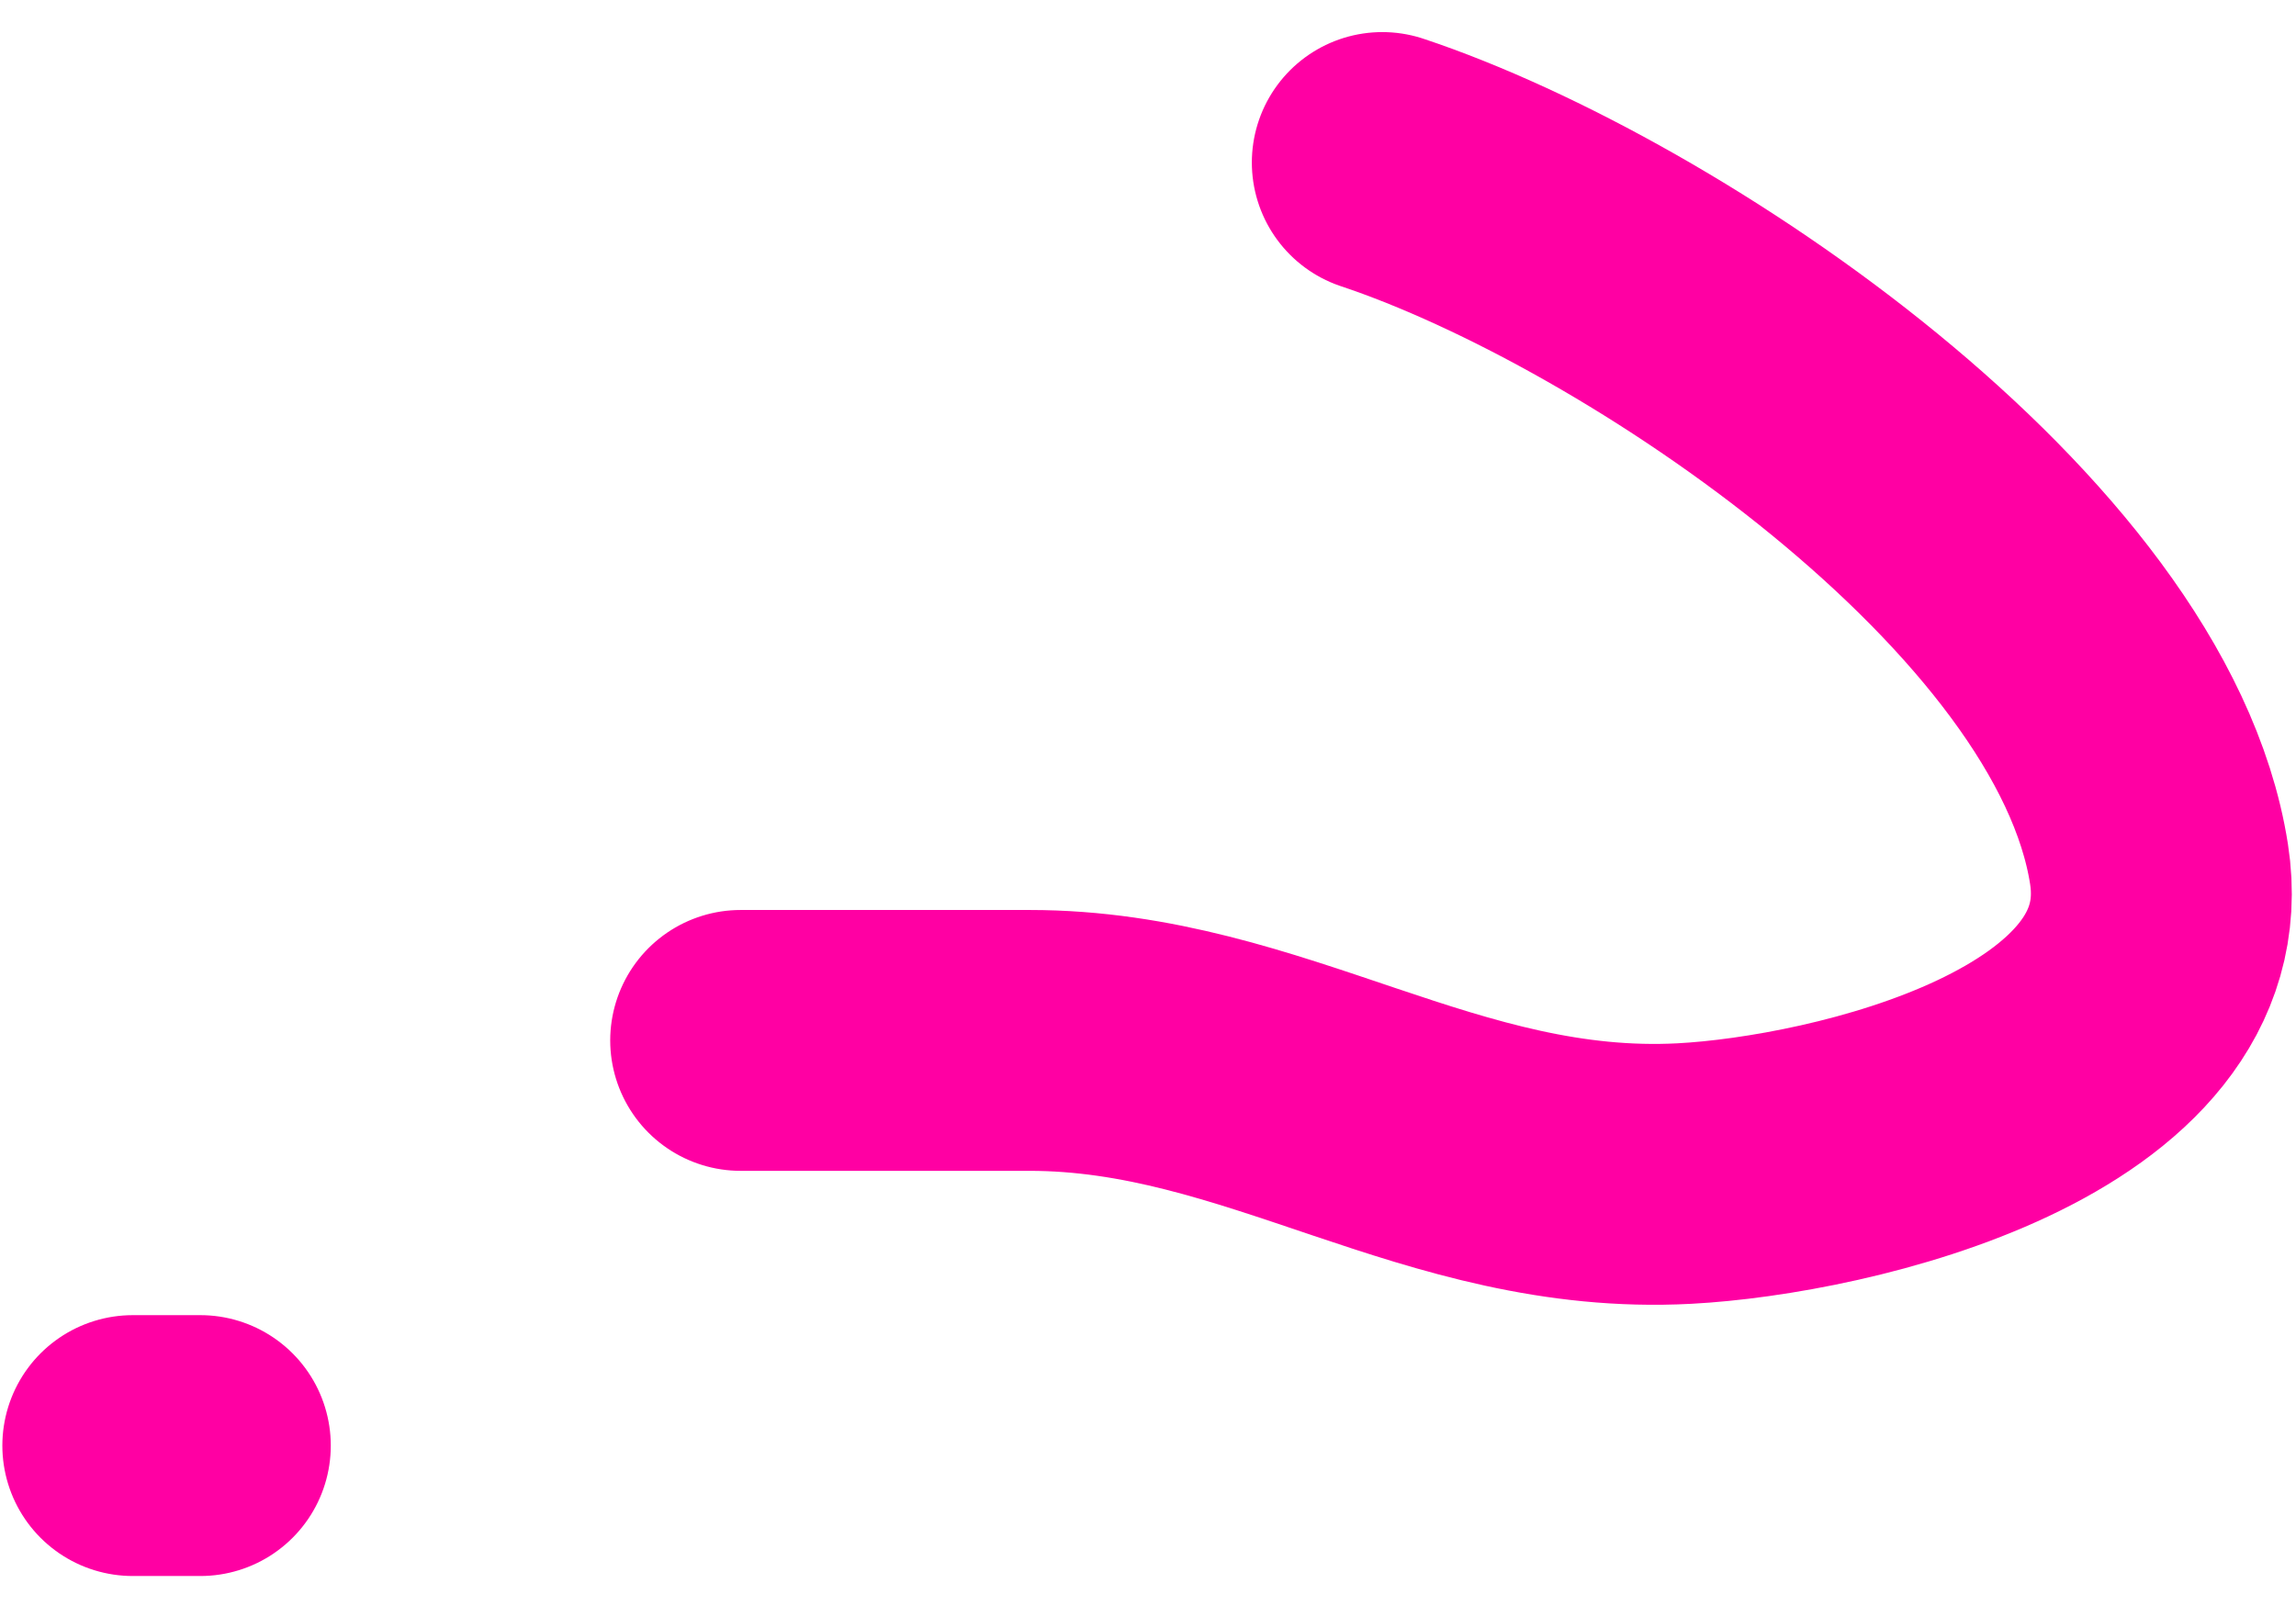 <?xml version="1.0" encoding="UTF-8"?> <svg xmlns="http://www.w3.org/2000/svg" width="44" height="31" viewBox="0 0 44 31" fill="none"> <path d="M26.49 3.115C31.677 4.844 40.474 10.793 41.375 16.562C42.034 20.78 35.26 22.337 32.279 22.494C27.608 22.74 24.259 19.942 19.731 19.942C17.885 19.942 16.04 19.942 14.194 19.942" stroke="#FF00A3" stroke-width="5" stroke-linecap="round"></path> <path d="M2.545 27.708H3.839" stroke="#FF00A3" stroke-width="5" stroke-linecap="round"></path> </svg> 